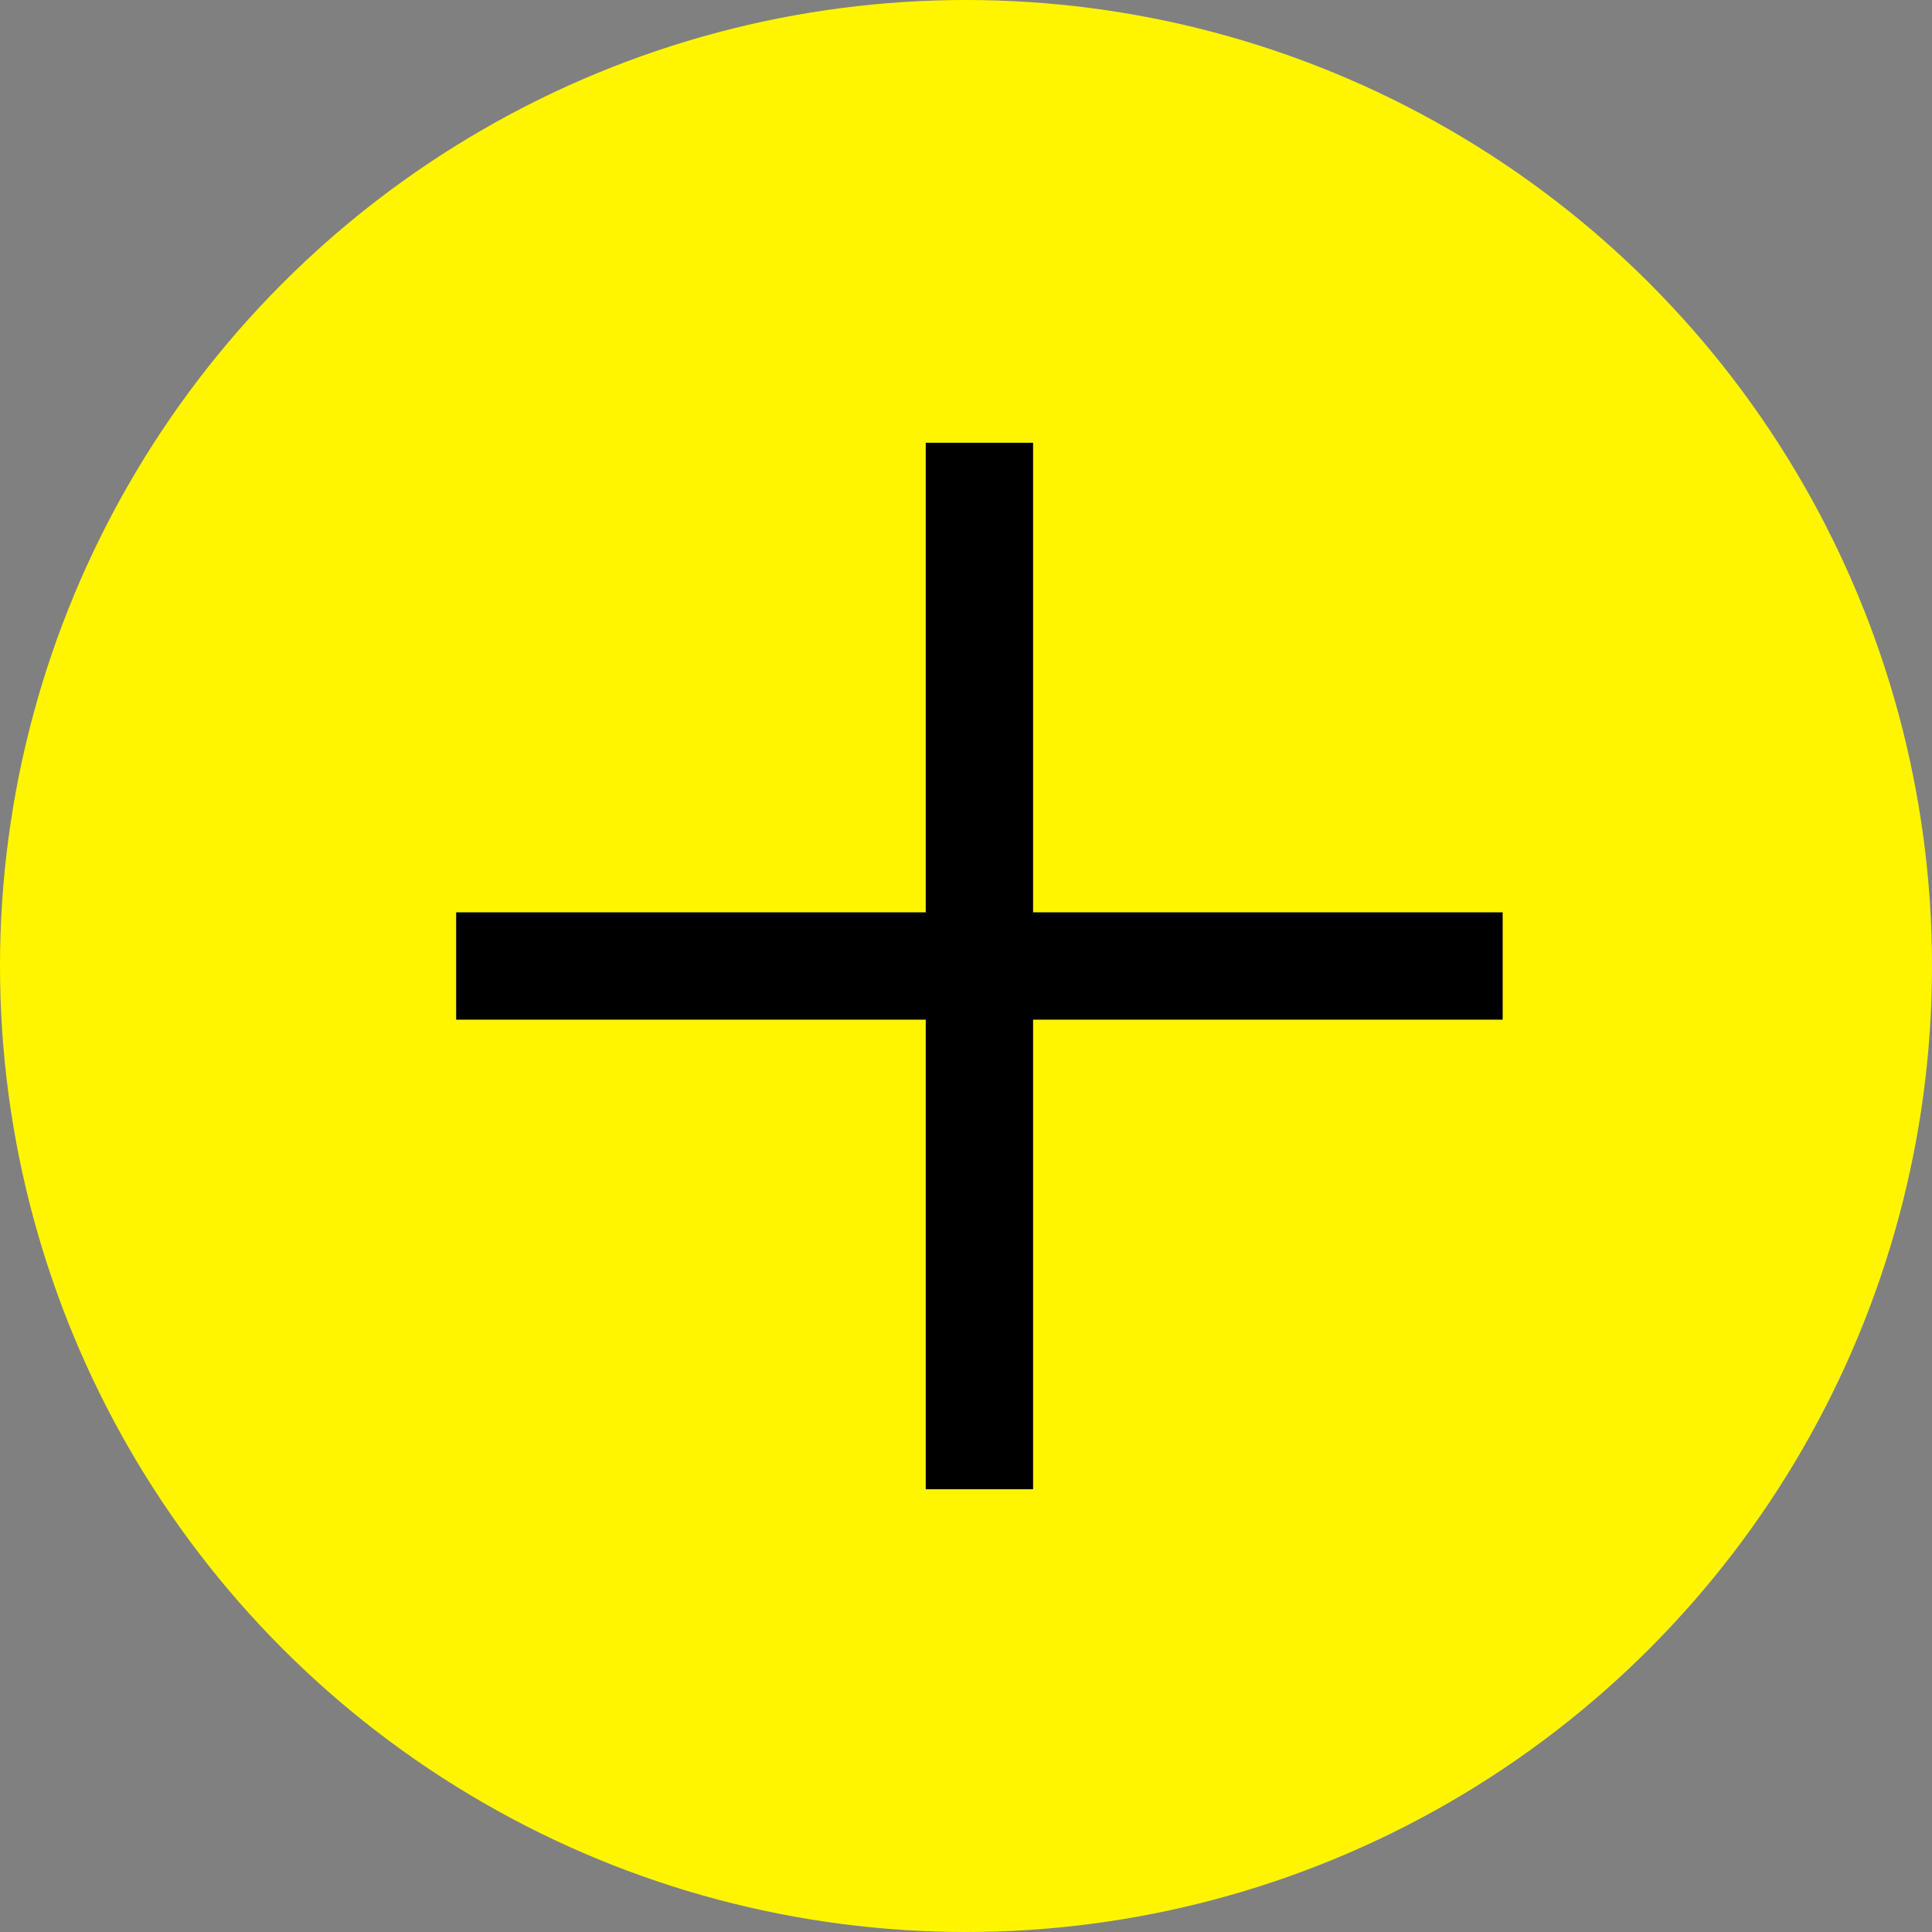 <?xml version="1.0" encoding="UTF-8"?> <svg xmlns="http://www.w3.org/2000/svg" width="36" height="36" viewBox="0 0 36 36" fill="none"><rect x="0" y="0" width="36" height="36" fill="#808080" stroke="none"/> <circle cx="18" cy="18" r="18" fill="#FFF500"></circle> <path d="M8.5 18H28" stroke="black" stroke-width="2"></path> <path d="M18.25 8.25L18.25 27.75" stroke="black" stroke-width="2"></path> </svg> 
